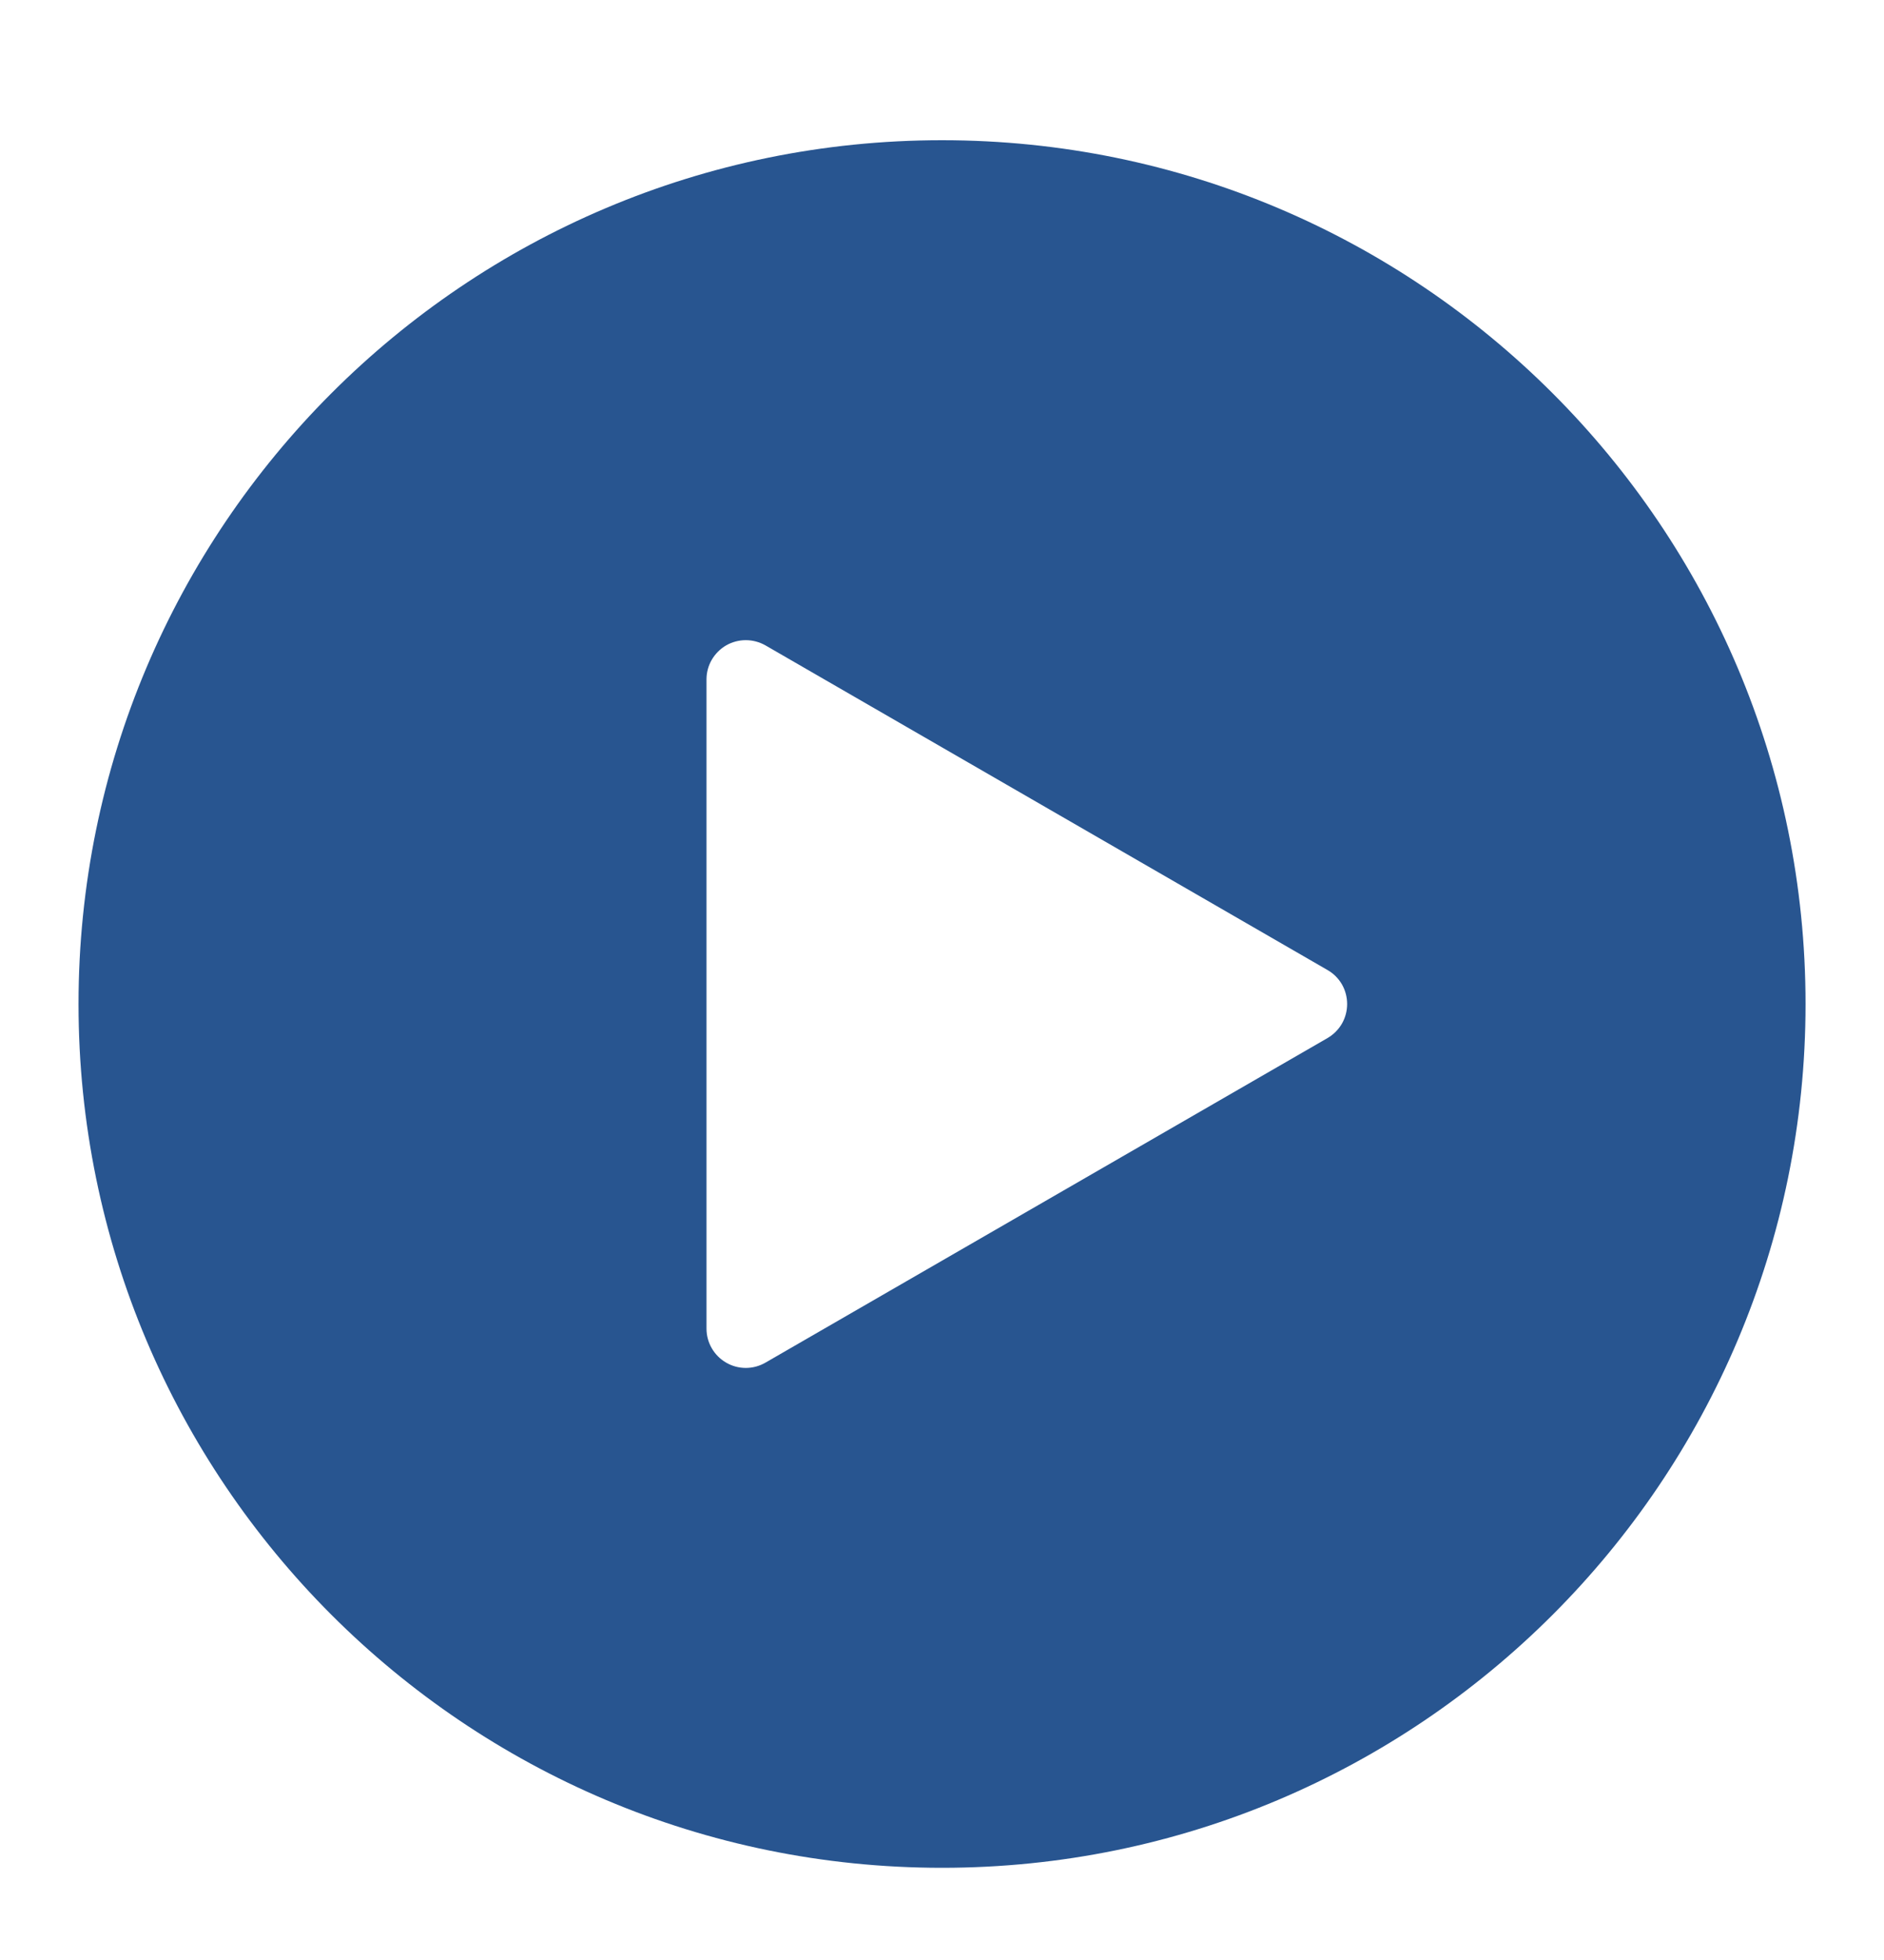 <svg xmlns="http://www.w3.org/2000/svg" width="25" height="26" viewBox="0 0 25 26" fill="none"><path d="M1.042 13.319C1.042 6.991 6.172 1.86 12.5 1.86C18.828 1.86 23.959 6.991 23.959 13.319C23.959 19.647 18.828 24.777 12.5 24.777C6.172 24.777 1.042 19.647 1.042 13.319ZM10.157 8.561C10.077 8.516 9.988 8.492 9.896 8.492C9.805 8.492 9.715 8.516 9.636 8.561C9.557 8.607 9.491 8.673 9.445 8.752C9.399 8.831 9.375 8.921 9.375 9.012V17.625C9.375 17.716 9.399 17.806 9.445 17.885C9.491 17.965 9.557 18.03 9.636 18.076C9.715 18.122 9.805 18.146 9.896 18.146C9.988 18.146 10.077 18.122 10.157 18.076L17.616 13.77C17.695 13.724 17.761 13.658 17.807 13.579C17.852 13.5 17.876 13.41 17.876 13.319C17.876 13.227 17.852 13.137 17.807 13.058C17.761 12.979 17.695 12.913 17.616 12.868L10.157 8.561Z" fill="#285590"></path></svg>